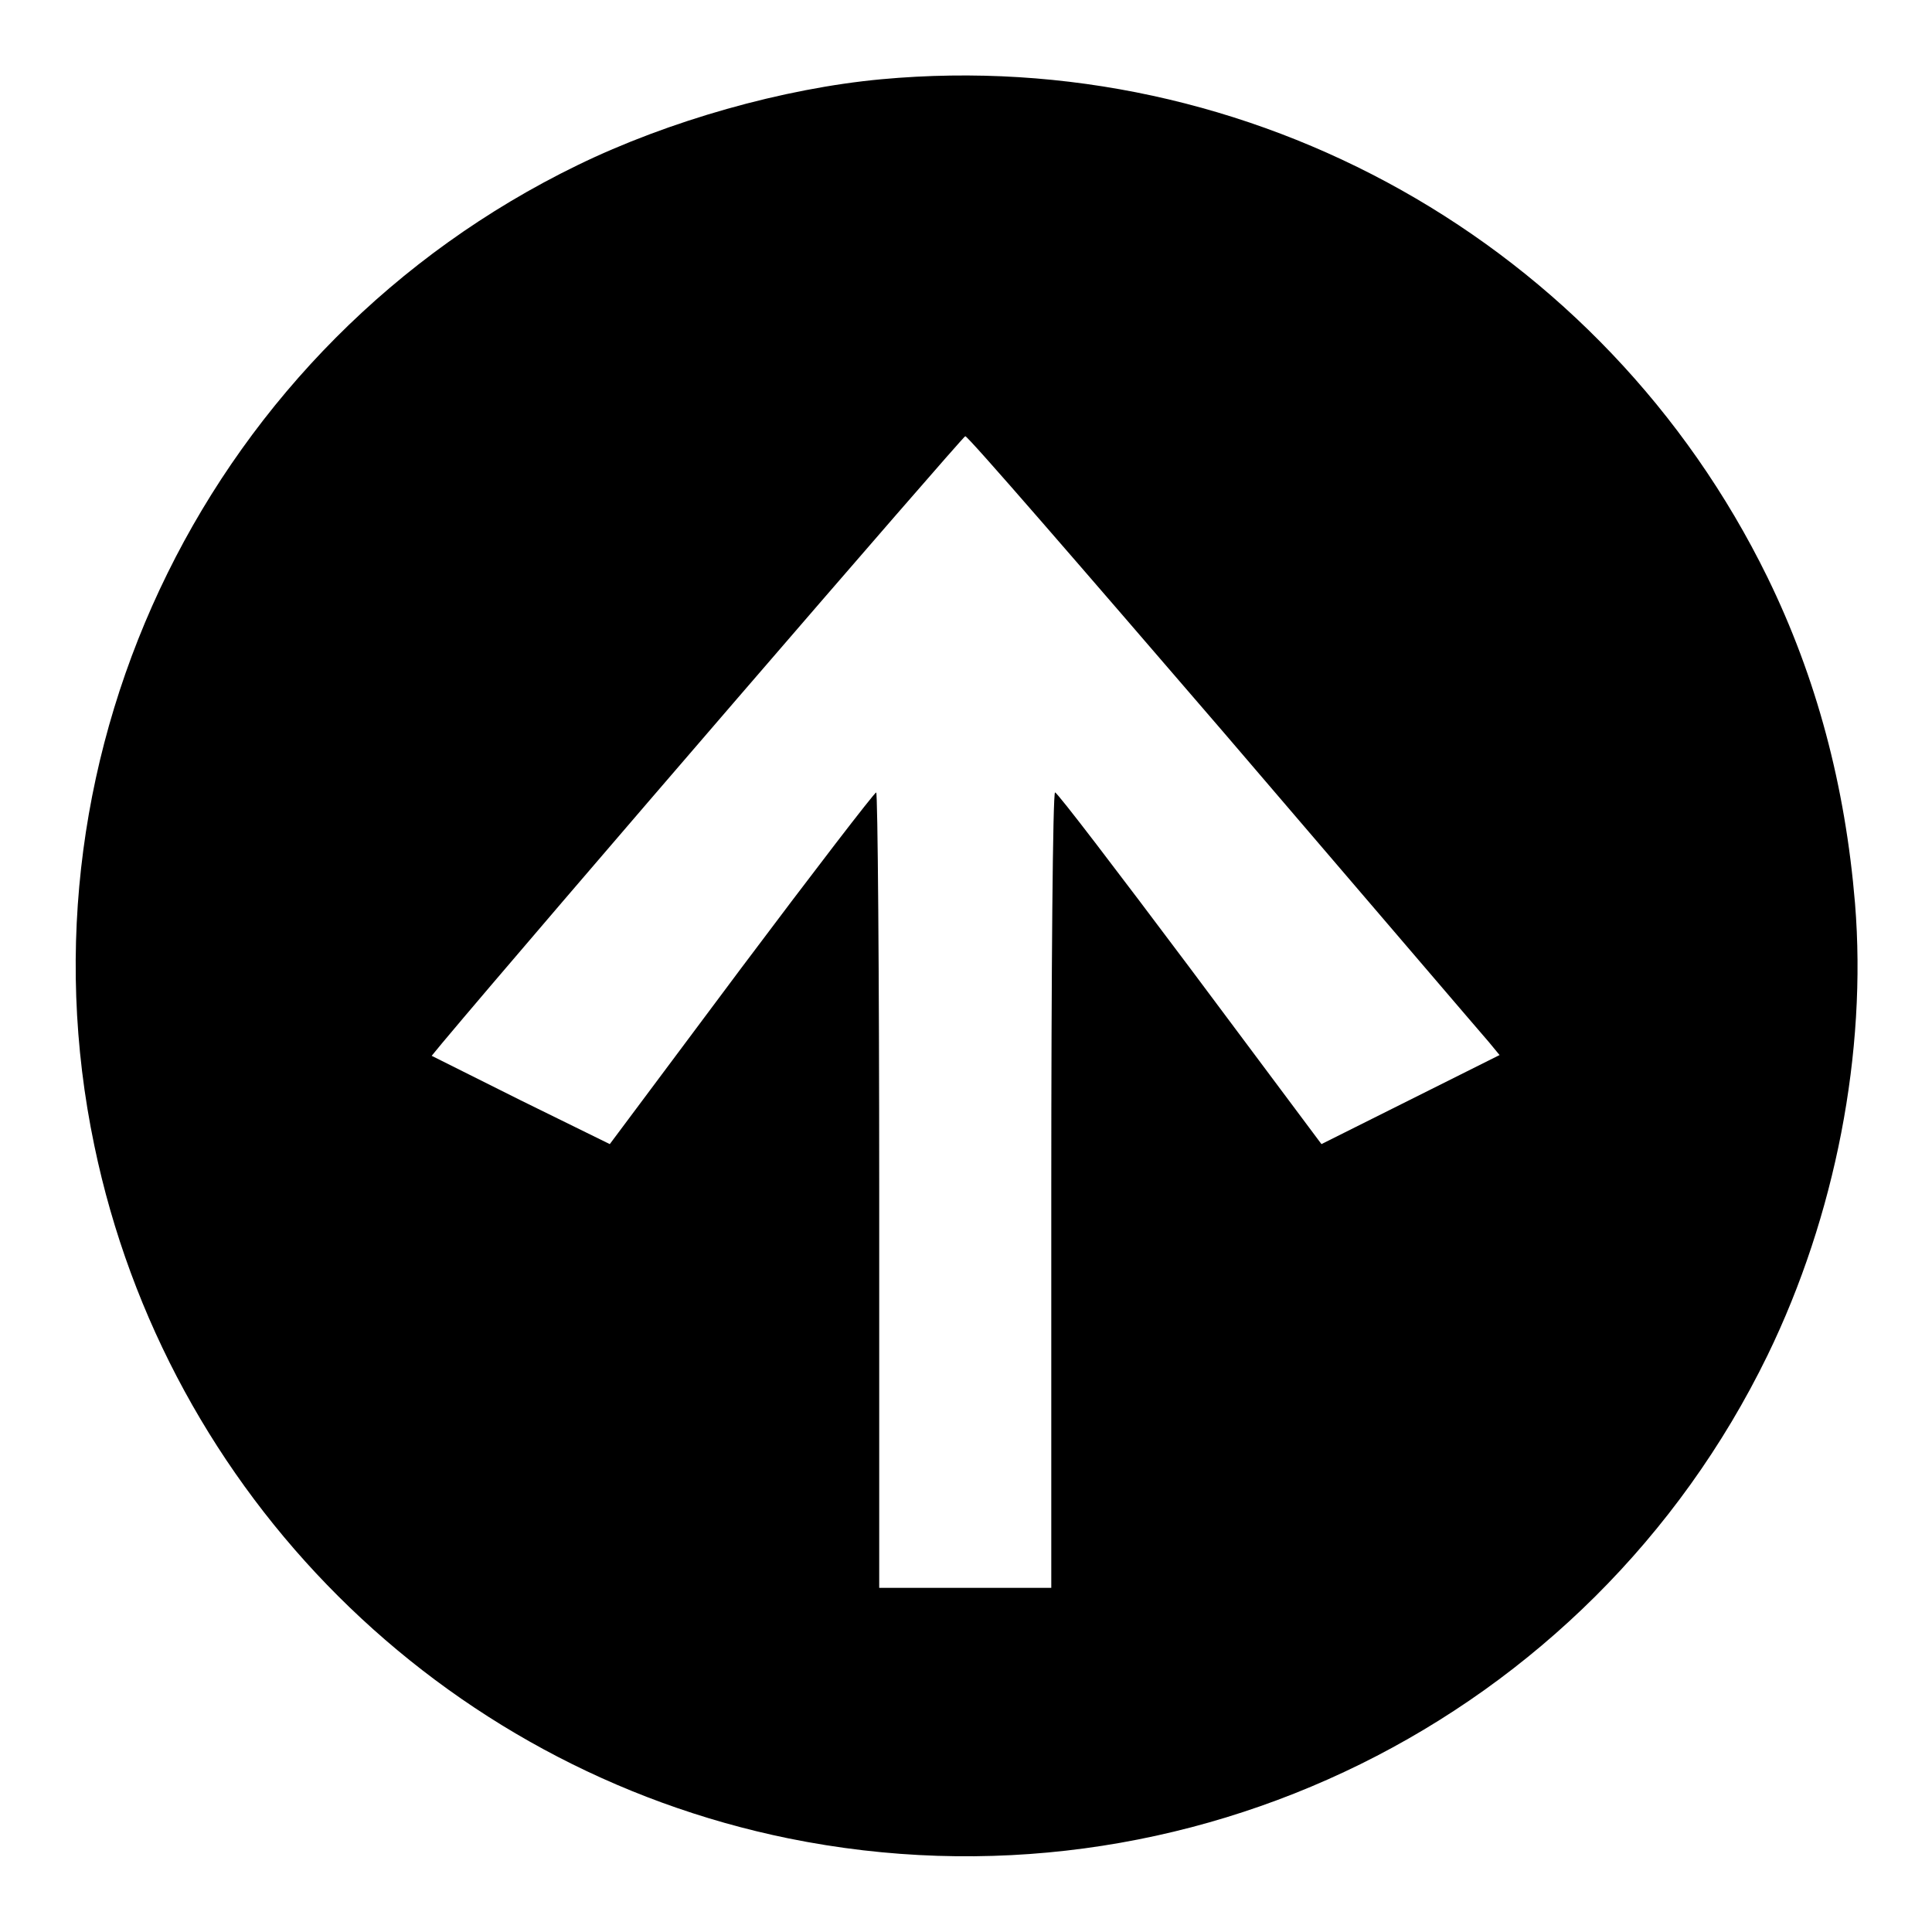 <?xml version="1.0" encoding="utf-8"?>
<!-- Svg Vector Icons : http://www.onlinewebfonts.com/icon -->
<!DOCTYPE svg PUBLIC "-//W3C//DTD SVG 1.1//EN" "http://www.w3.org/Graphics/SVG/1.1/DTD/svg11.dtd">
<svg version="1.1" xmlns="http://www.w3.org/2000/svg" xmlns:xlink="http://www.w3.org/1999/xlink" x="0px" y="0px" viewBox="0 0 256 256" enable-background="new 0 0 256 256" xml:space="preserve">
<g><g><g><path fill="#000000" d="M116.8,10.5c-13,1.2-28.2,5.5-40.3,11.4c-48.5,23.6-75,77.3-64,129.9c9.6,46.2,45.9,82.4,92,91.8c52.7,10.7,106.1-15.6,129.7-64c9-18.5,13.2-40.2,11.6-59.9c-1.3-15.6-5.1-29.9-11.6-43.2C212.5,32.2,165.7,6,116.8,10.5z M162.1,97c18.6,21.7,34.4,40.2,35.2,41.1l1.4,1.7l-11.8,5.9l-11.8,5.9l-17.4-23.3c-9.6-12.8-17.6-23.3-17.9-23.3c-0.3,0-0.5,23.7-0.5,52.7v52.7H128h-11.5v-52.7c0-29-0.2-52.7-0.4-52.7c-0.3,0.1-8.3,10.5-17.9,23.3l-17.4,23.3L69,145.8l-11.8-5.9l1.4-1.7c12.3-14.7,69-80.4,69.3-80.4C128.2,57.7,143.5,75.4,162.1,97z"/></g></g></g>
</svg>